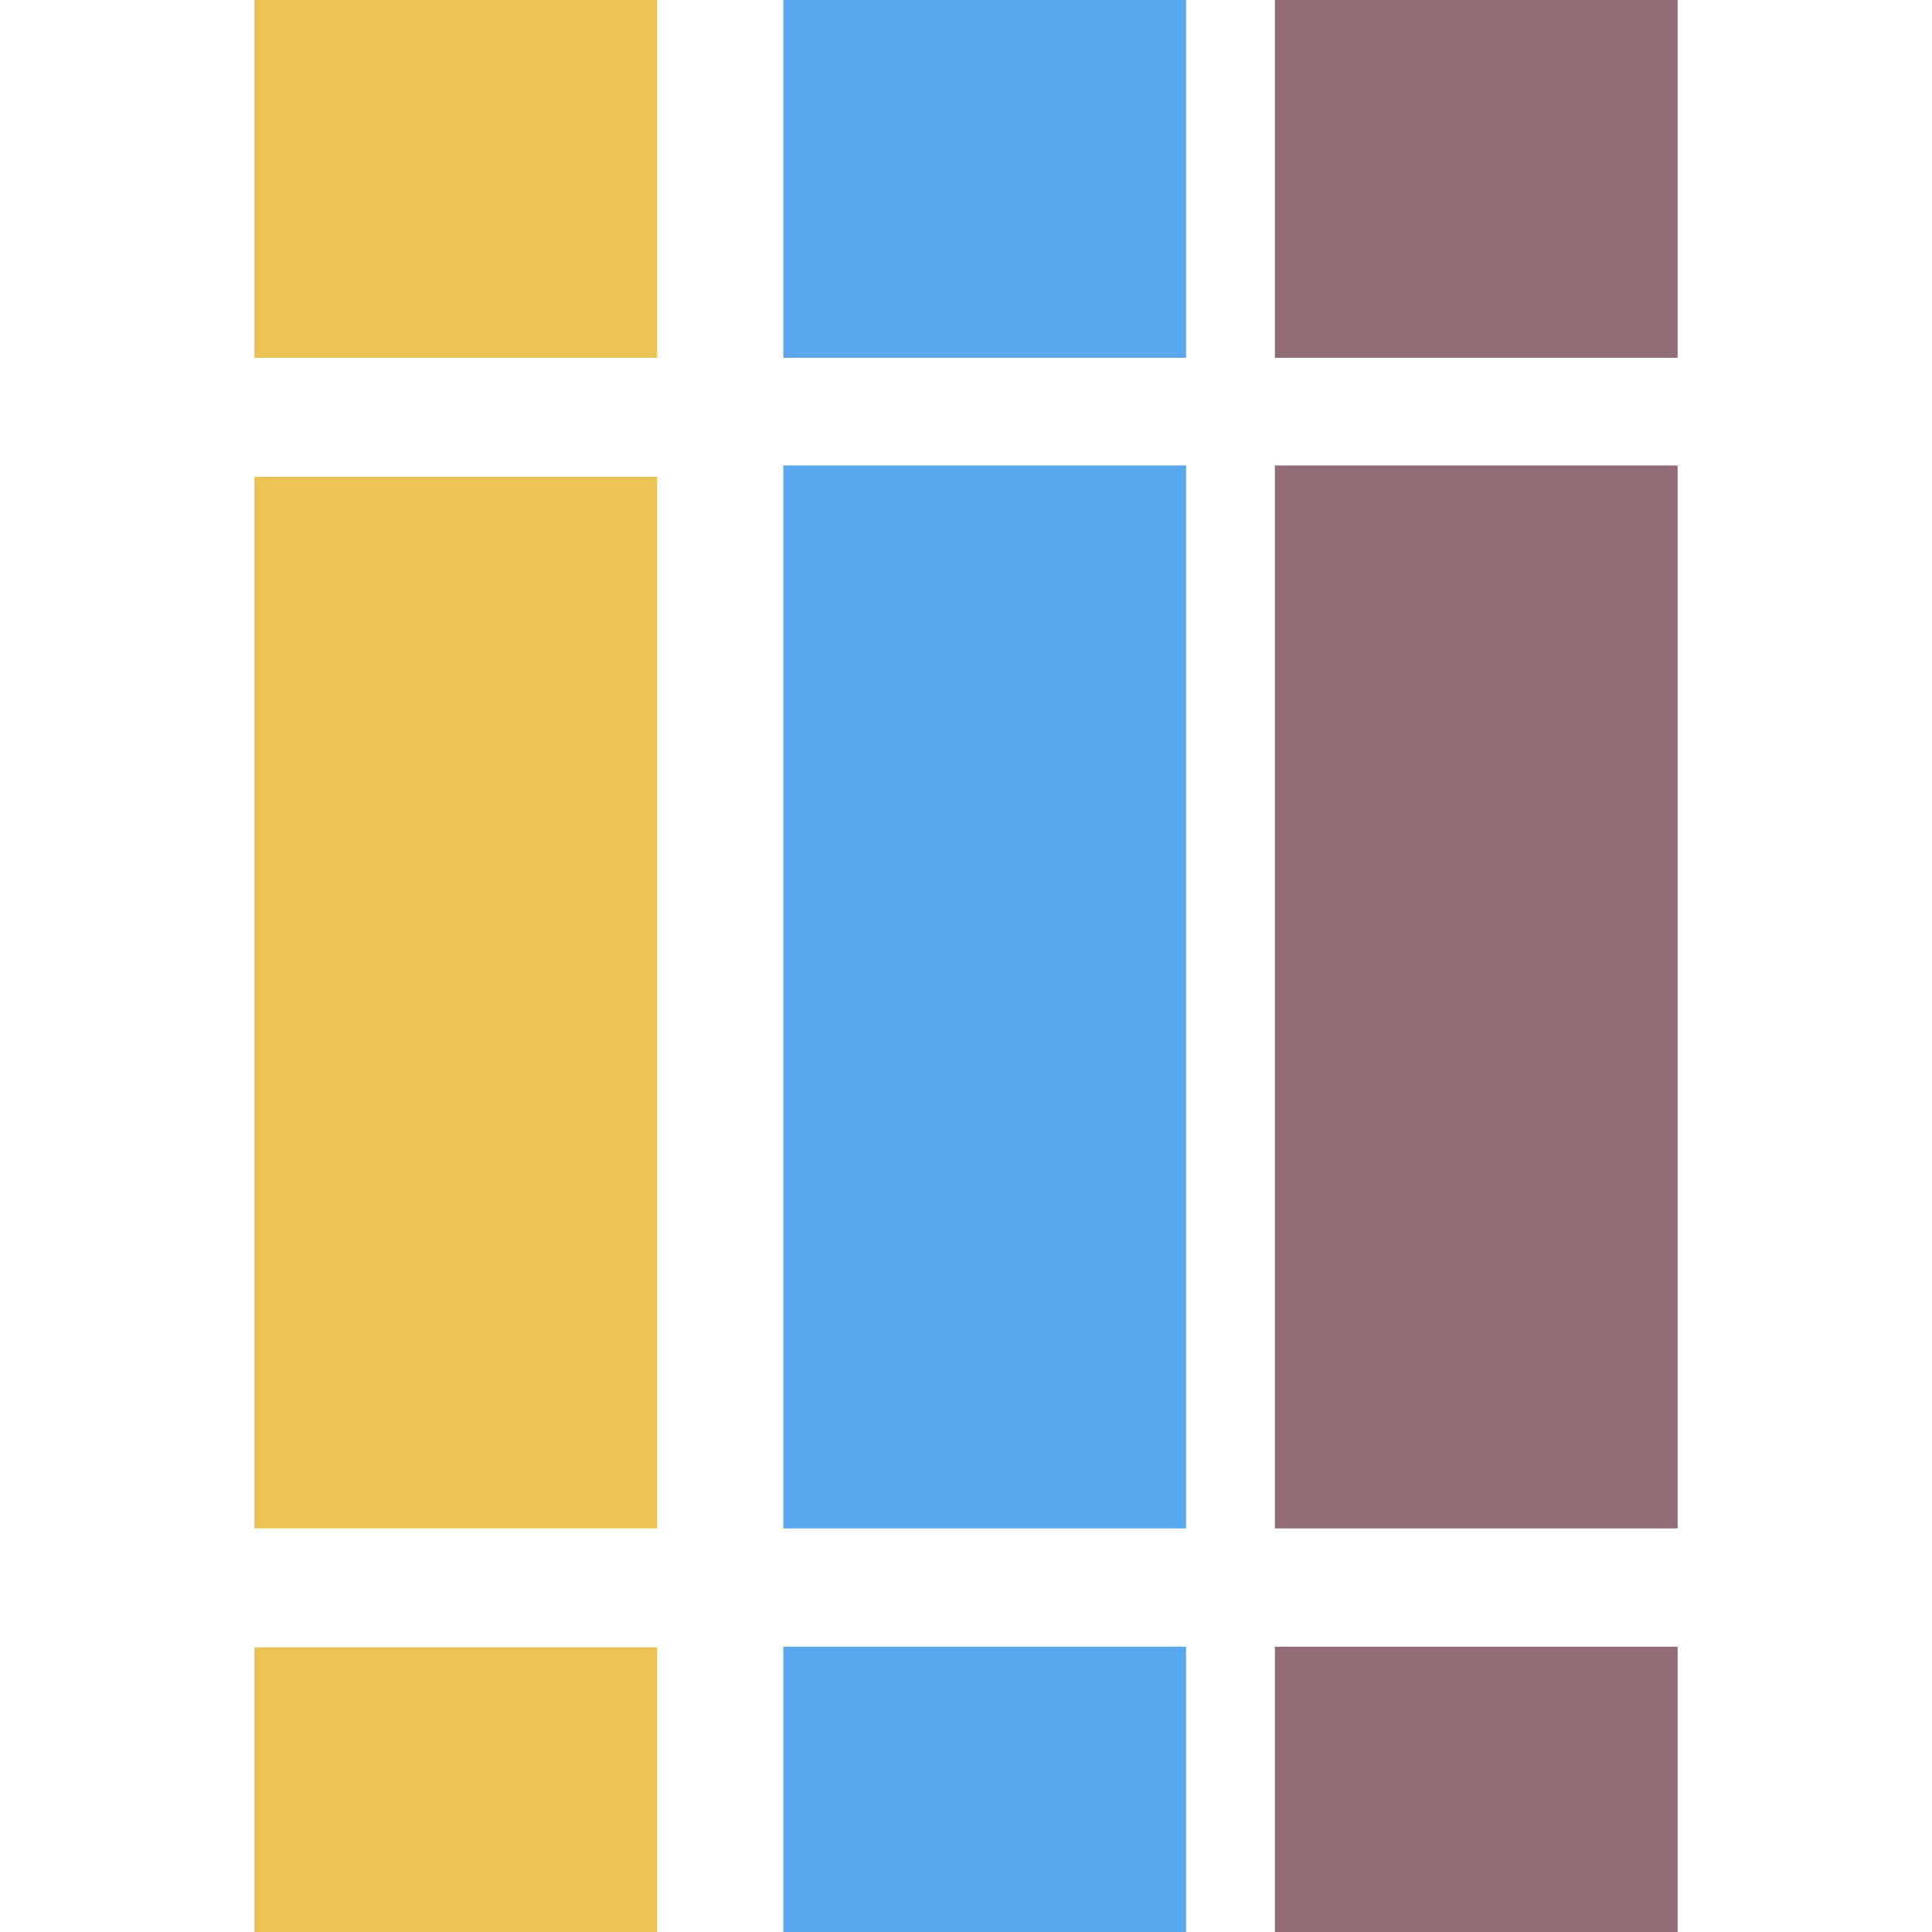 <?xml version="1.0" encoding="iso-8859-1"?>
<!-- Generator: Adobe Illustrator 22.0.1, SVG Export Plug-In . SVG Version: 6.00 Build 0)  -->
<svg version="1.1" xmlns="http://www.w3.org/2000/svg" xmlns:xlink="http://www.w3.org/1999/xlink" x="0px" y="0px"
	 viewBox="0 0 128 128" style="enable-background:new 0 0 128 128;" xml:space="preserve">
<g id="_x33_">
	<g>
		<rect x="84.465" y="30.84" style="fill:#936D75;" width="26.681" height="70.421"/>
		<rect x="84.465" y="109.098" style="fill:#936D75;" width="26.681" height="18.902"/>
		<rect x="84.465" y="0" style="fill:#936D75;" width="26.681" height="23.705"/>
	</g>
	<g>
		<rect x="51.896" y="30.84" style="fill:#5AA7ED;" width="26.681" height="70.421"/>
		<rect x="51.896" y="109.098" style="fill:#5AA7ED;" width="26.681" height="18.902"/>
		<rect x="51.896" y="0" style="fill:#5AA7ED;" width="26.681" height="23.705"/>
	</g>
	<g>
		<rect x="16.854" y="31.586" style="fill:#EAC354;" width="26.68" height="69.674"/>
		<rect x="16.854" y="0" style="fill:#EAC354;" width="26.68" height="23.707"/>
		<rect x="16.854" y="109.139" style="fill:#EAC354;" width="26.68" height="18.861"/>
	</g>
</g>
<g id="Layer_1">
</g>
</svg>

